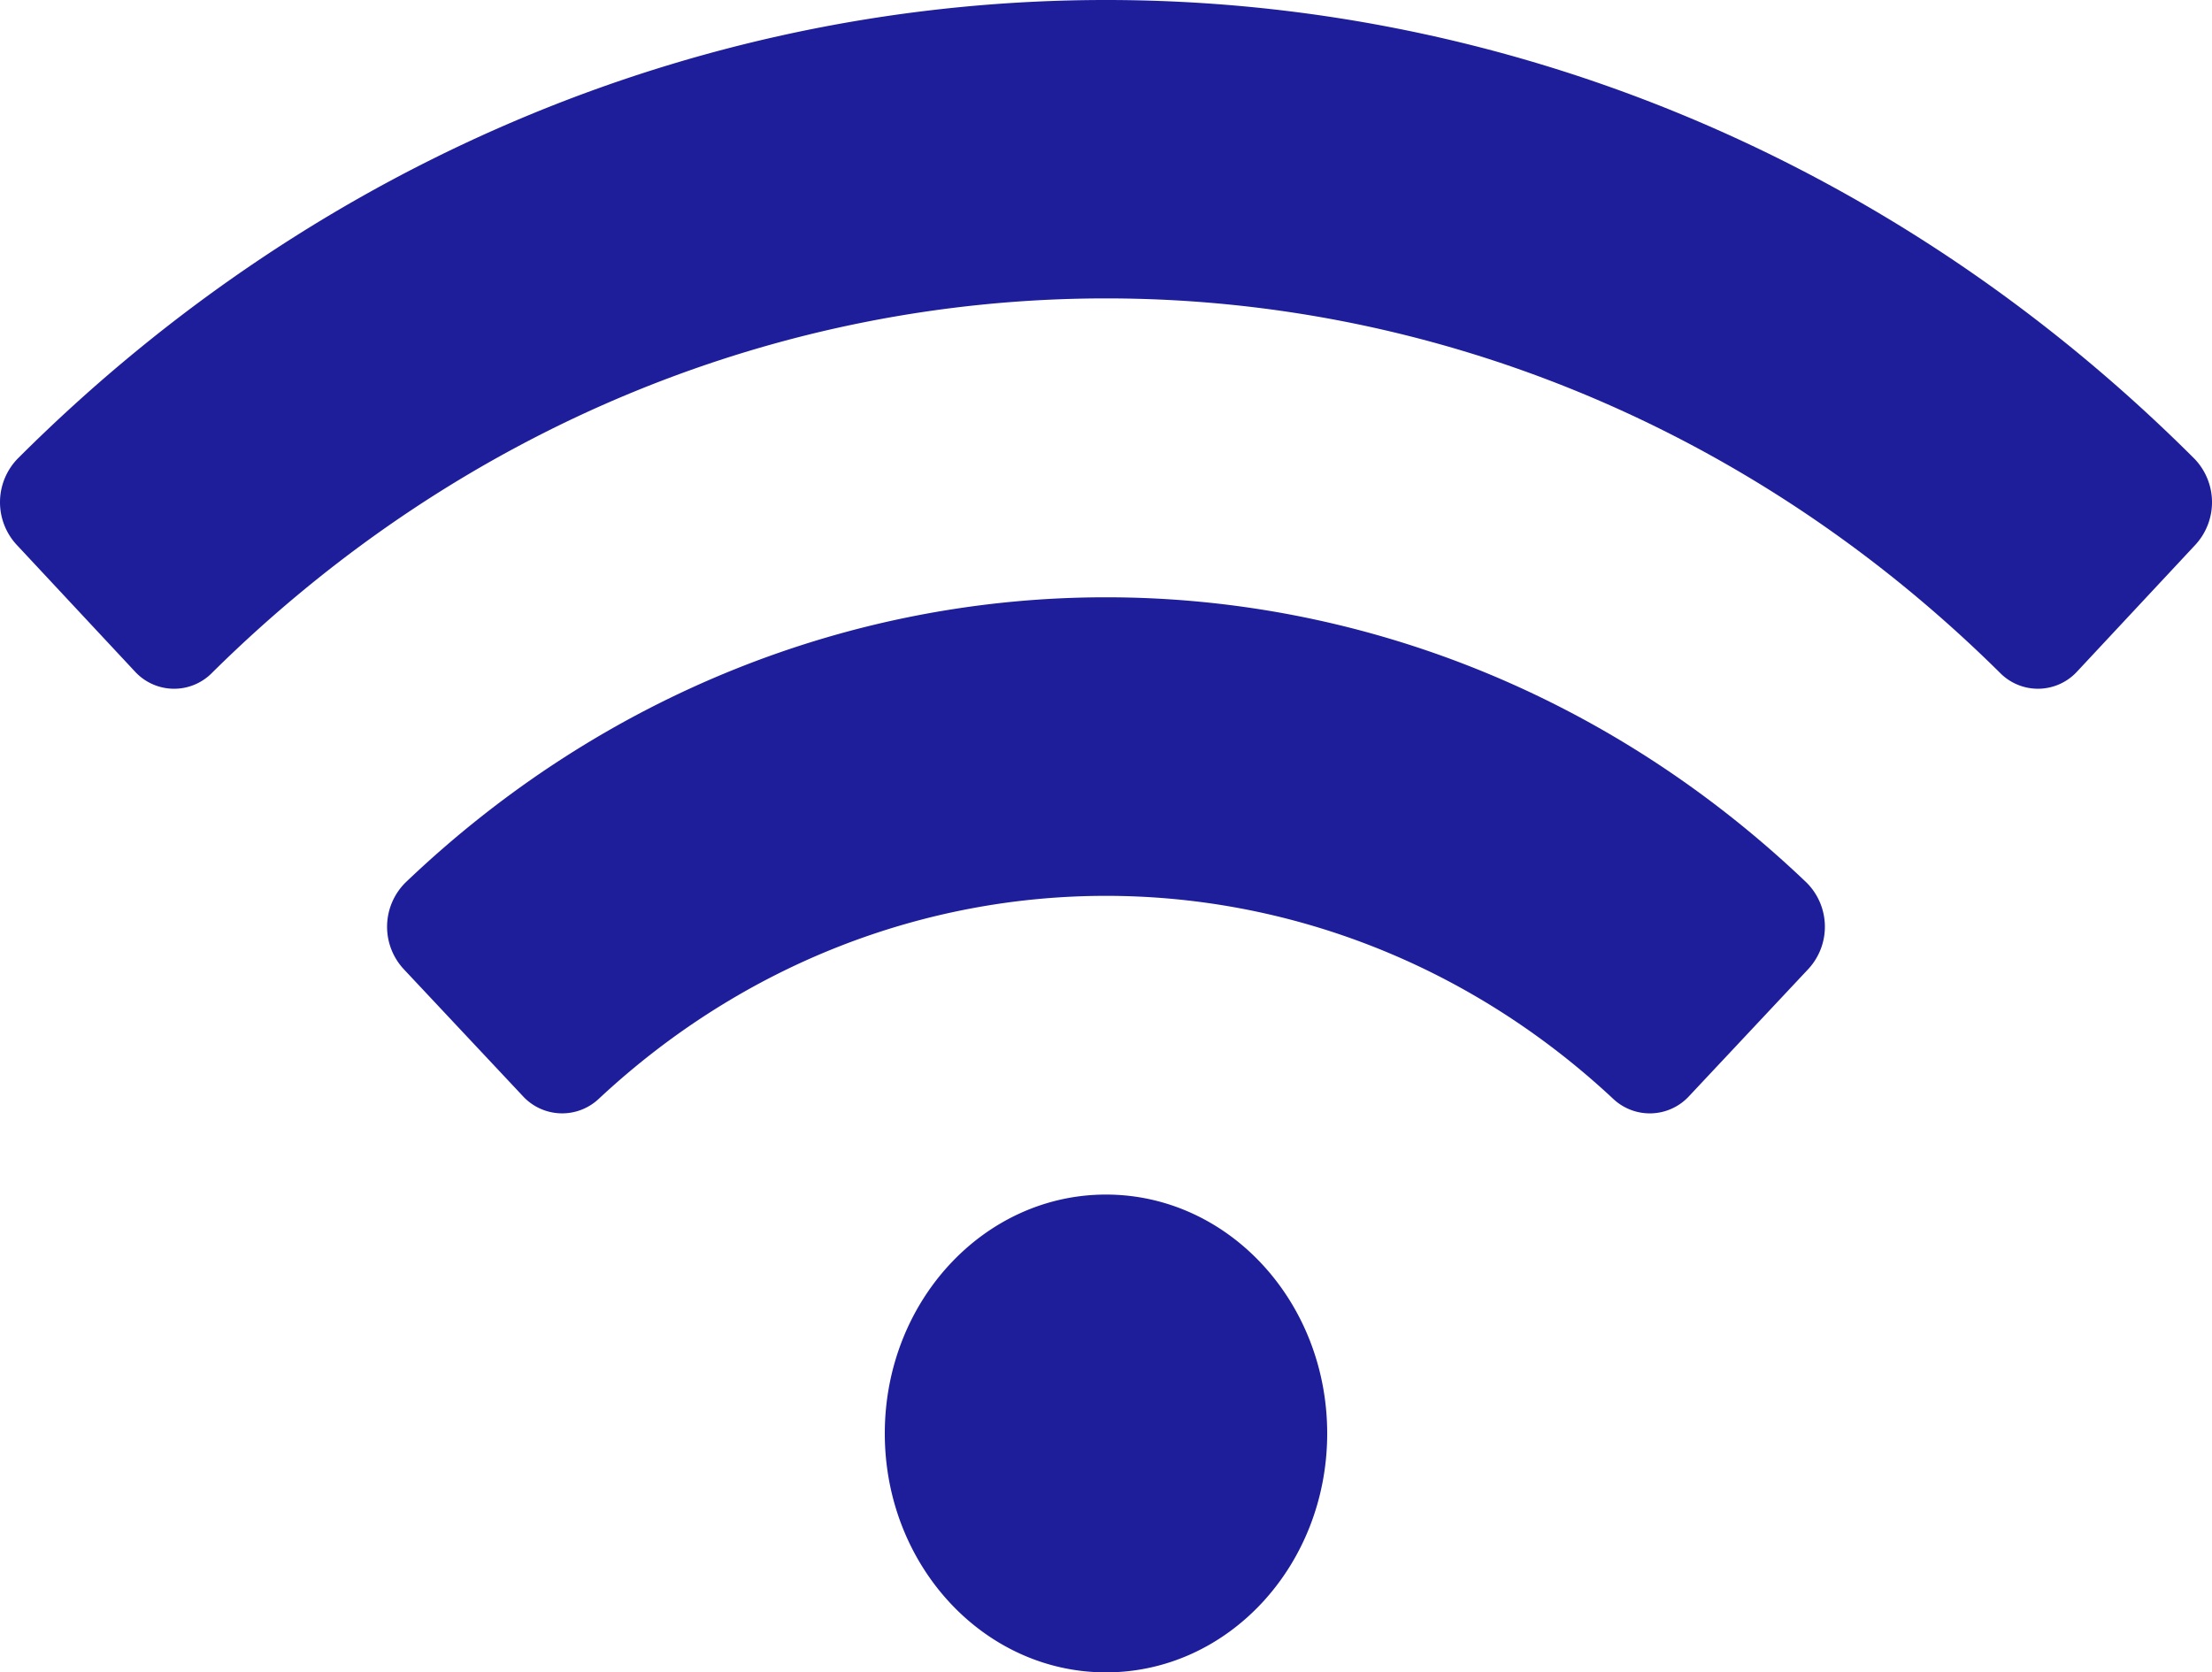 <svg xmlns="http://www.w3.org/2000/svg" width="393.443" height="297.512" viewBox="0 0 393.443 297.512">
  <path id="Icon_awesome-wifi" data-name="Icon awesome-wifi" d="M390.313,83.853C281.4-24.971,112-24.931,3.129,83.853a11.15,11.15,0,0,0-.215,15.261l21.049,22.559a9.455,9.455,0,0,0,13.771.252c89.7-88.775,228.258-88.8,317.982,0a9.46,9.46,0,0,0,13.771-.252l21.049-22.559a11.156,11.156,0,0,0-.221-15.261ZM196.721,214.759c-21.732,0-39.344,19.026-39.344,42.5s17.613,42.5,39.344,42.5,39.344-19.026,39.344-42.5S218.453,214.759,196.721,214.759Zm124.592-55.511c-70.857-67.691-178.408-67.618-249.185,0a11.08,11.08,0,0,0-.35,15.374L92.95,197.193a9.5,9.5,0,0,0,13.555.531c51.609-48.193,128.939-48.087,180.424,0a9.49,9.49,0,0,0,13.555-.531l21.172-22.572A11.08,11.08,0,0,0,321.313,159.247Z" transform="translate(0 -2.25)" fill="#1e1e9b"/>
</svg>
